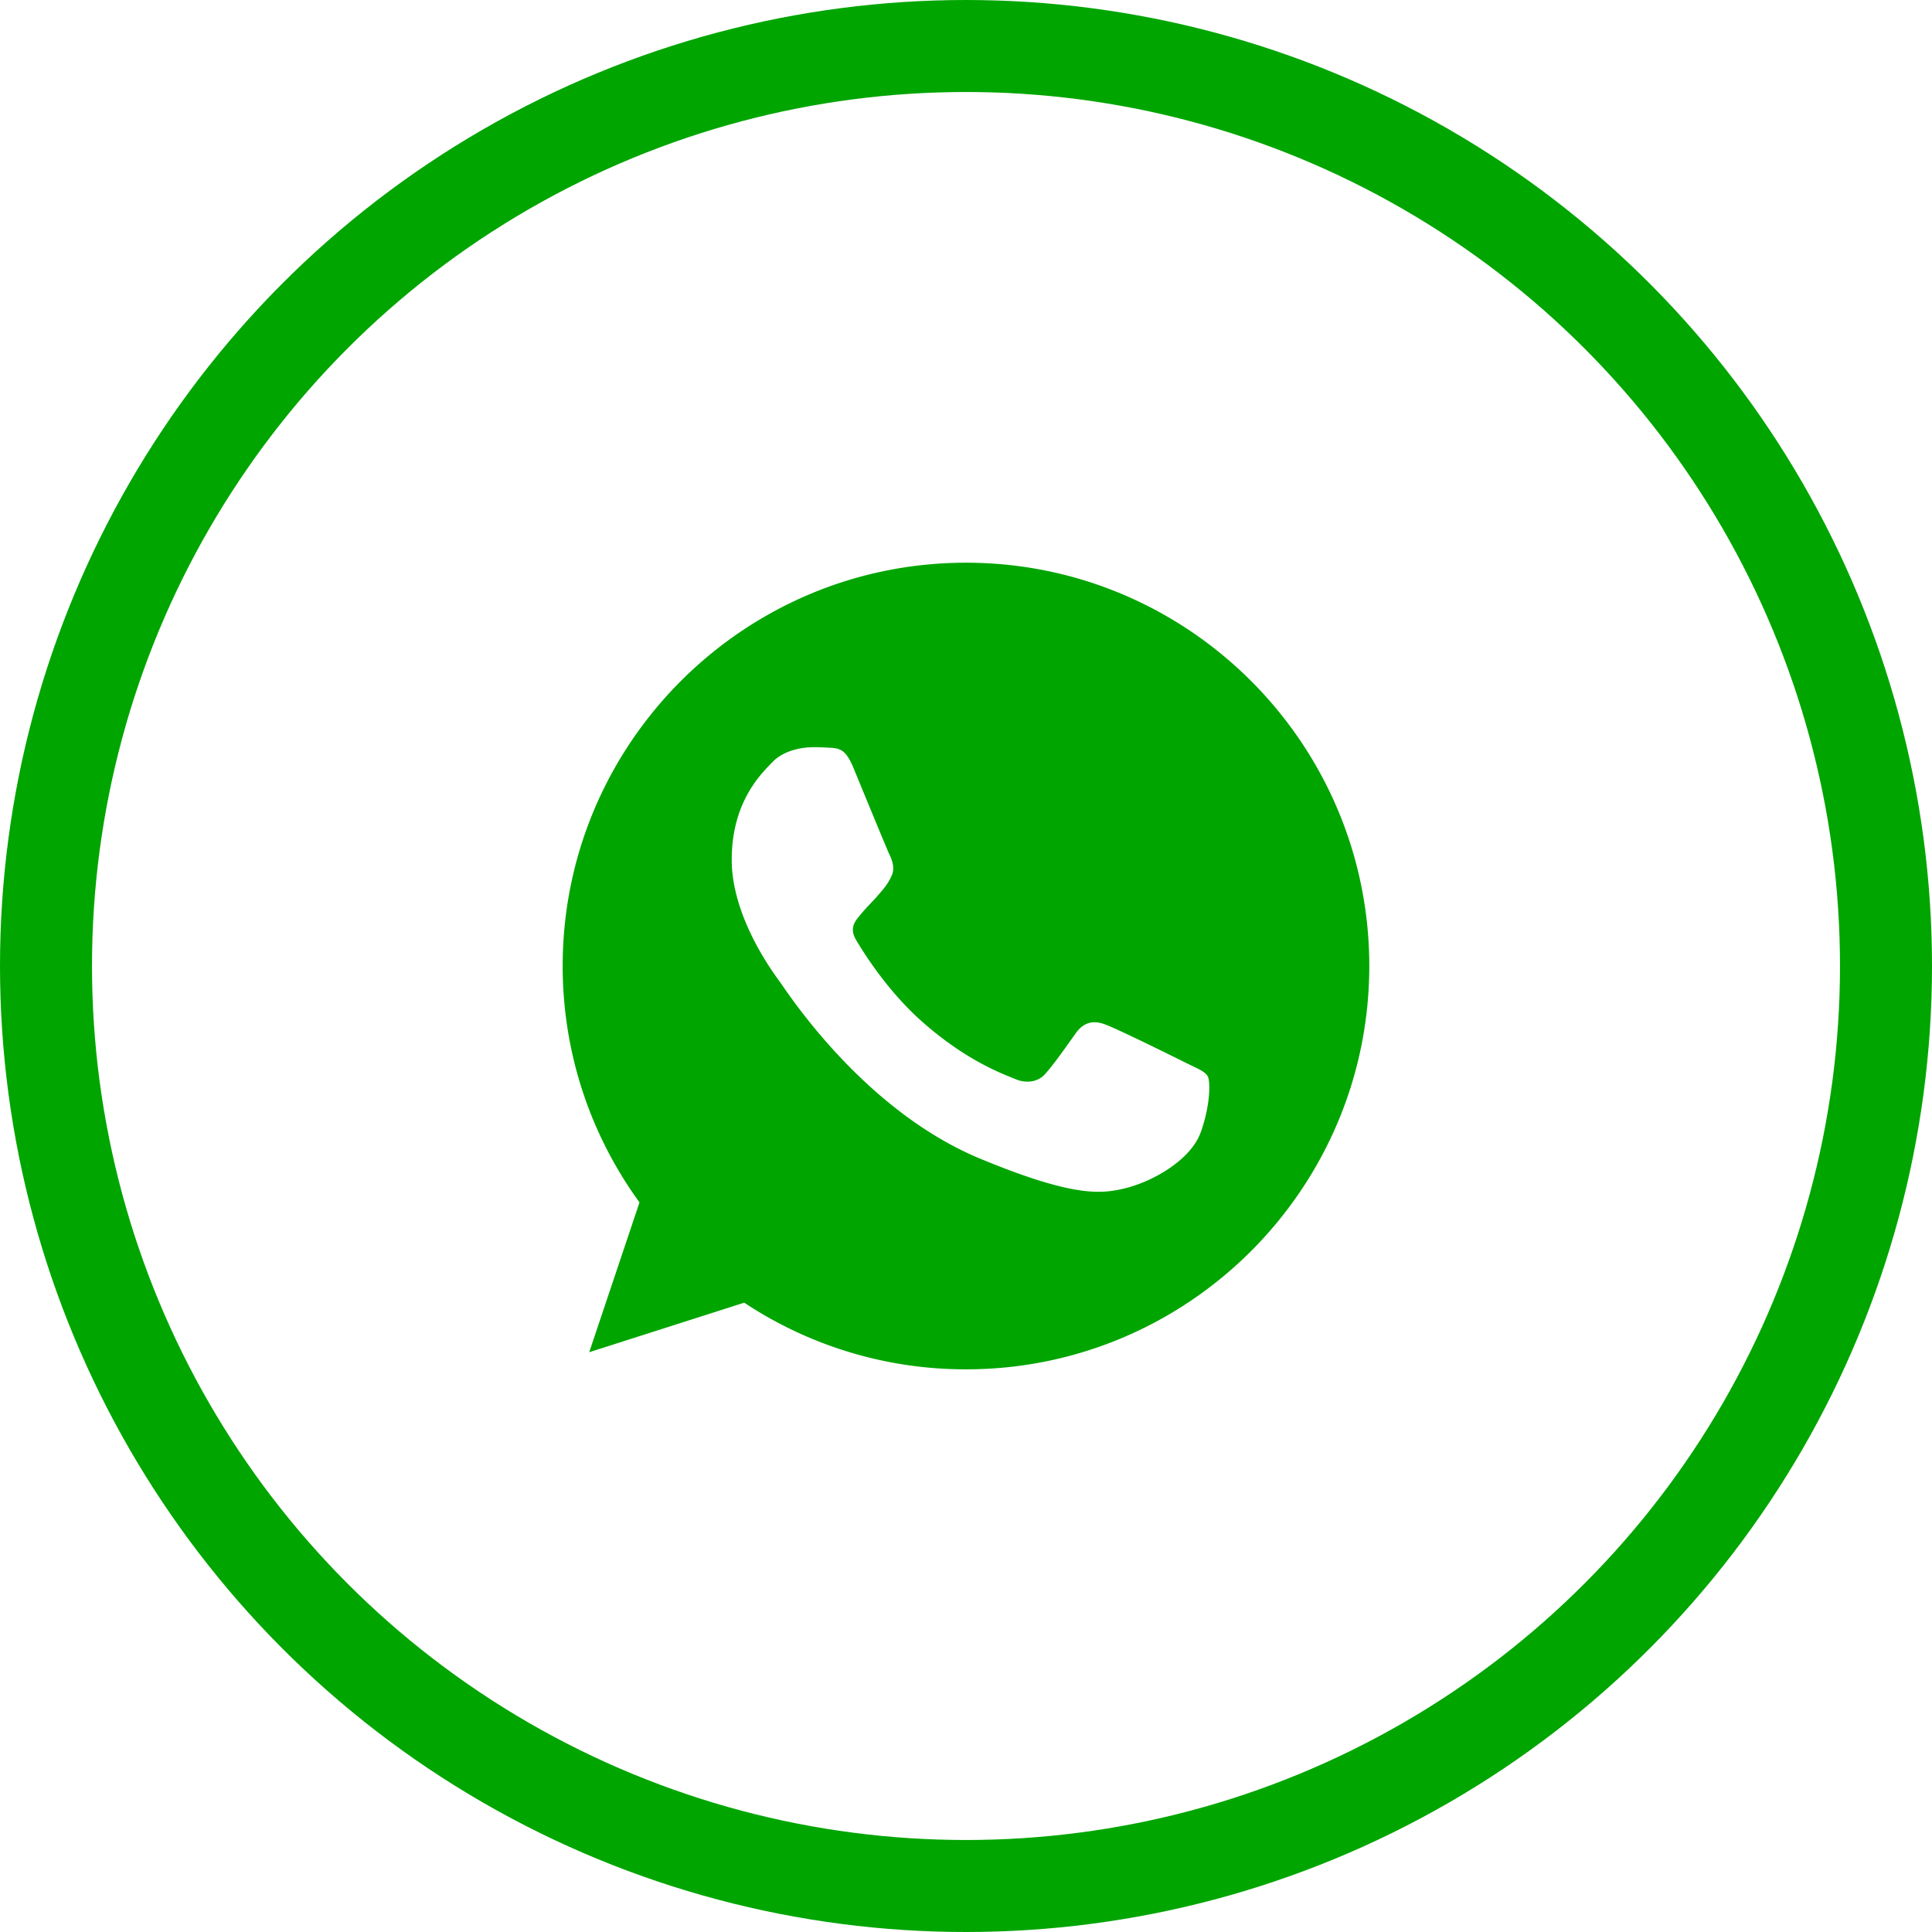 <svg xmlns="http://www.w3.org/2000/svg" width="42" height="42" viewBox="0 0 42 42">
                        <g fill="none" fill-rule="nonzero" transform="translate(1 1)">
                            <circle cx="20" cy="20" r="20" stroke="#00A500" stroke-width="2"></circle>
                            <path fill="#00A500" d="M20.003 11.233h-.006c-4.833 0-8.765 3.933-8.765 8.767 0 1.917.62 3.696 1.67 5.139l-1.093 3.257 3.37-1.077a8.698 8.698 0 0 0 4.824 1.449c4.833 0 8.764-3.933 8.764-8.768 0-4.834-3.931-8.767-8.764-8.767zm5.1 12.38c-.211.598-1.05 1.093-1.72 1.237-.459.098-1.057.175-3.071-.66-2.577-1.067-4.236-3.685-4.365-3.855-.123-.17-1.04-1.387-1.04-2.644 0-1.258.638-1.871.896-2.134.212-.217.562-.314.897-.314.108 0 .206.005.293.01.258.01.387.026.557.433.212.51.726 1.767.788 1.896.062.13.124.304.037.474-.084.176-.155.253-.284.403-.13.15-.253.263-.382.422-.118.139-.251.29-.102.547.149.252.665 1.092 1.422 1.767.979.871 1.772 1.15 2.055 1.268.212.088.464.067.62-.098.195-.211.437-.561.685-.907.175-.247.396-.278.628-.19.237.081 1.49.7 1.747.829.257.129.428.19.49.299.061.109.061.62-.15 1.217z"></path>
                        </g>
                    </svg>